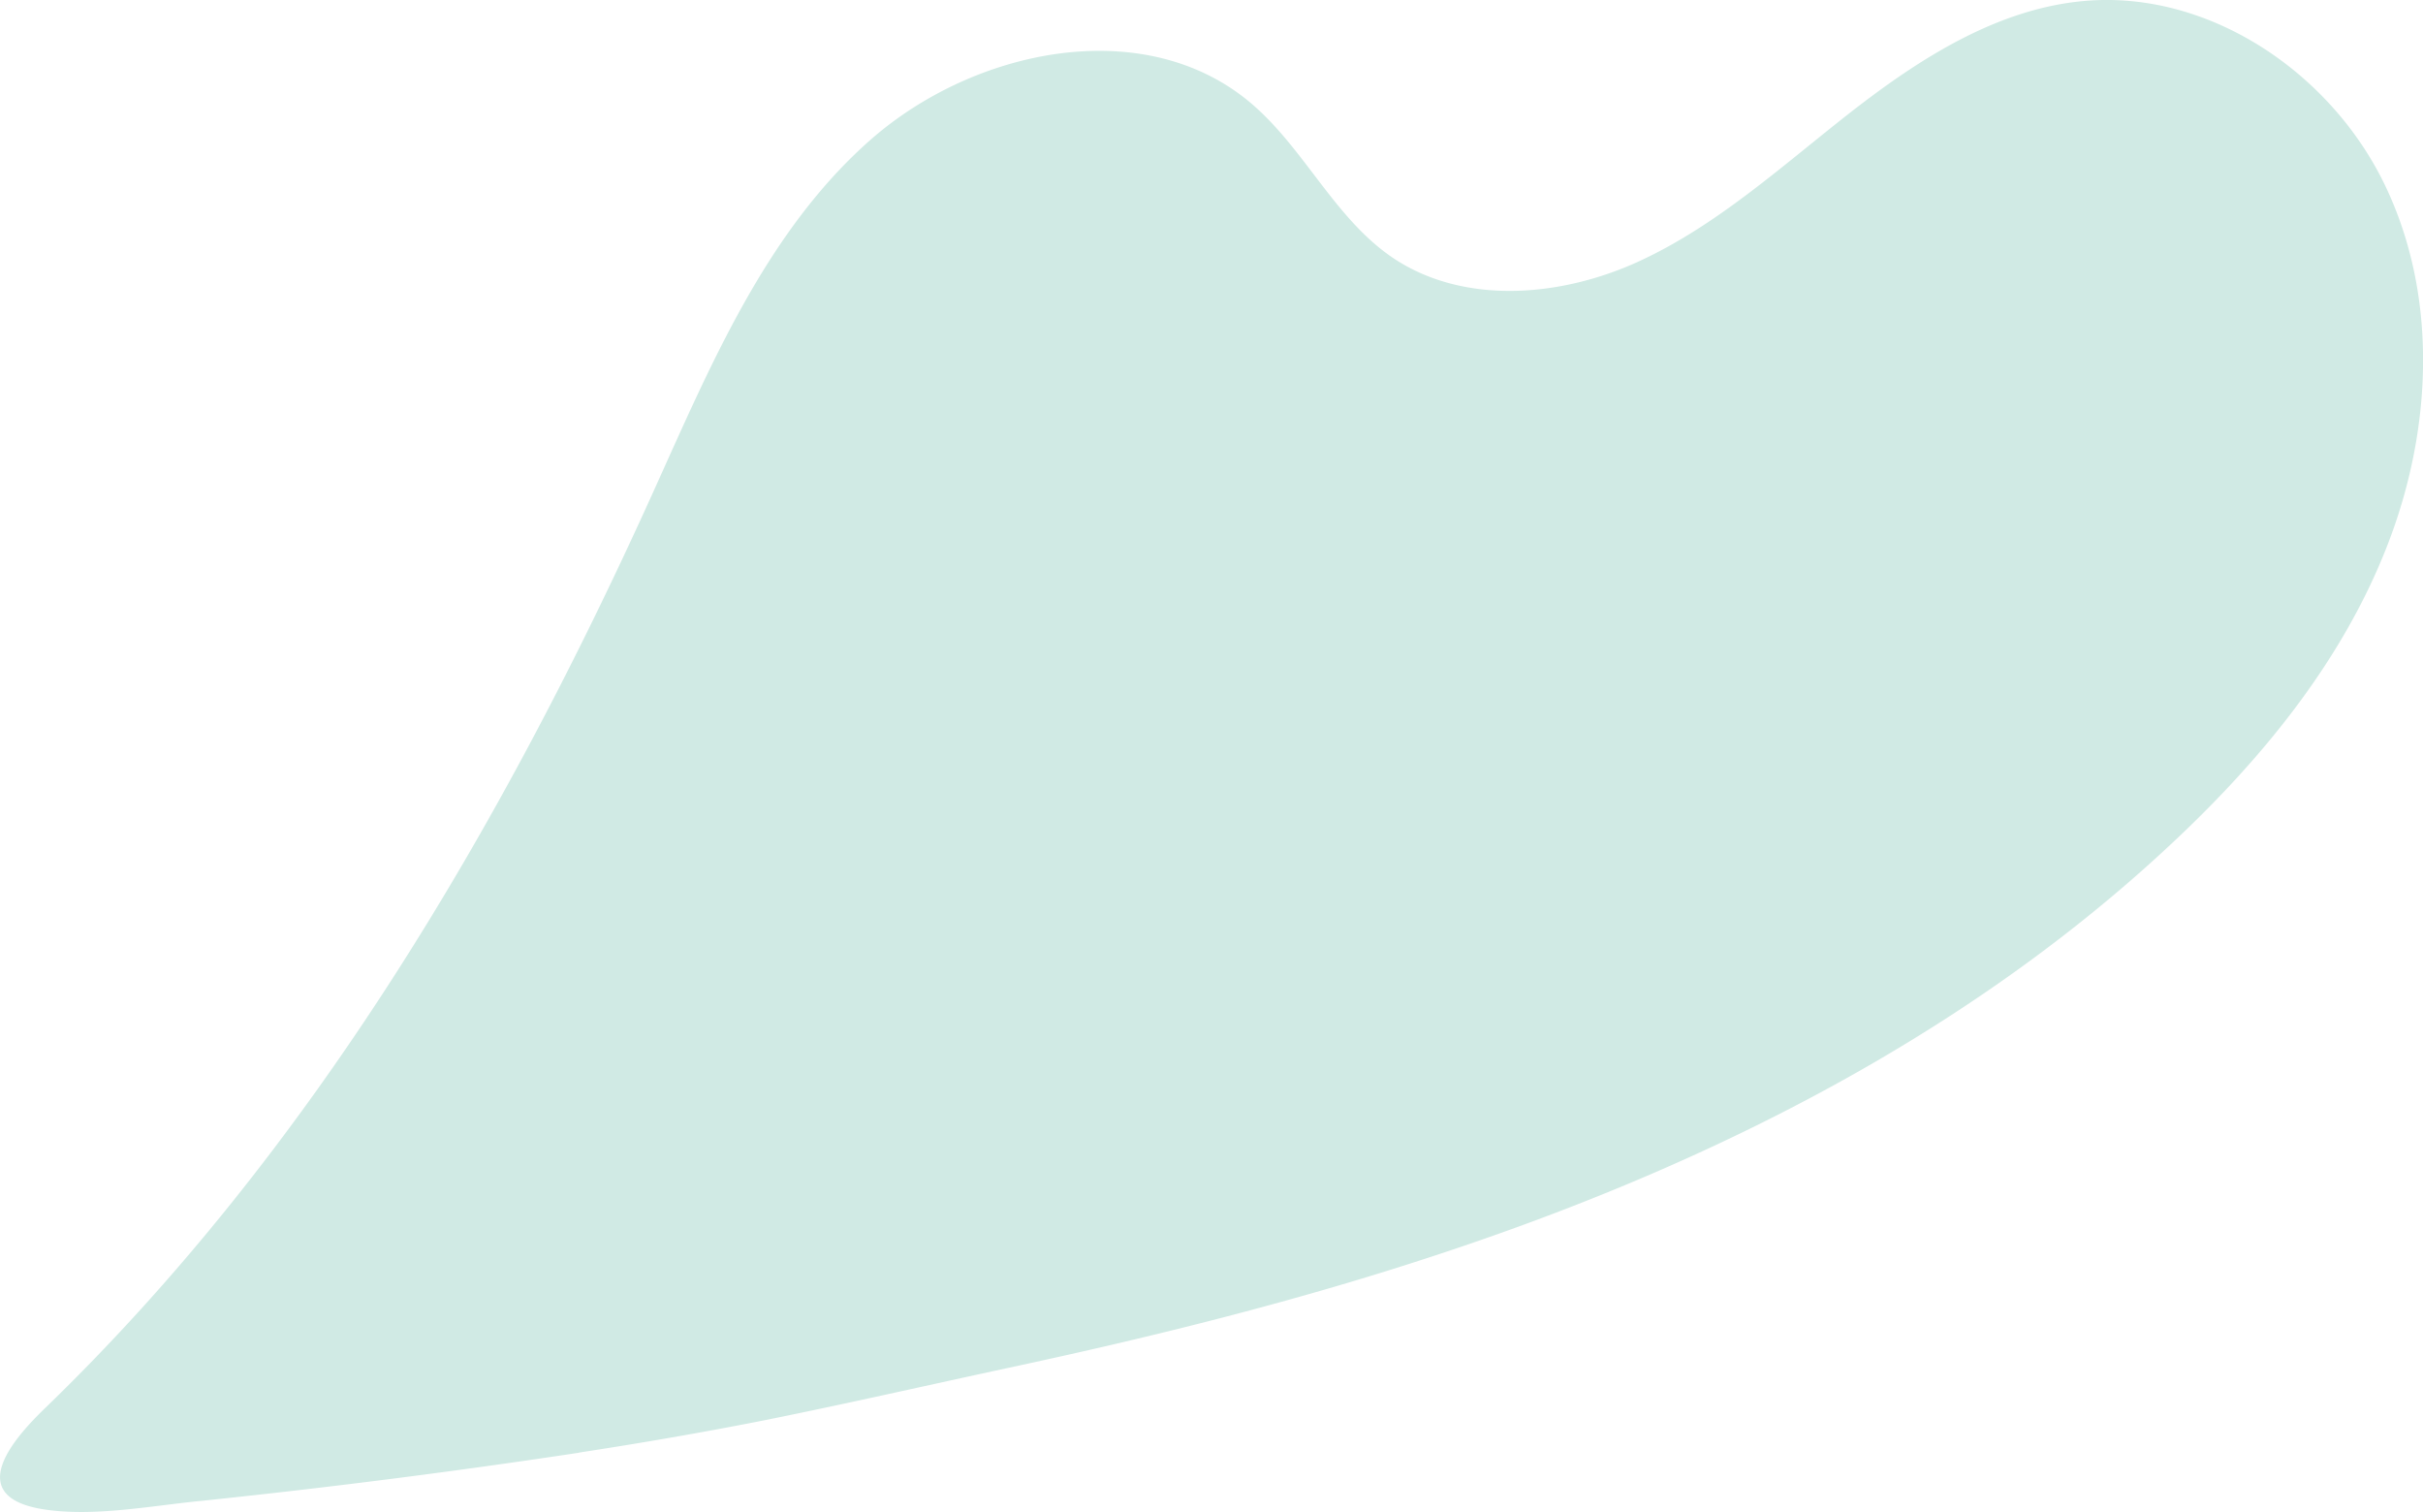 <svg xmlns="http://www.w3.org/2000/svg" width="1414.6" height="882.7">
  <path d="M338.2 848c36.6-5.6 73.1-11.9 109.4-19.1 47.1-9.5 94-20.2 140.9-30.3 85-18.2 169.6-39.2 252.2-66.6l9.9-3.3c151.8-51.2 298.2-125.3 415.5-234.6 53.3-49.5 100.9-107.2 127.4-175 26.6-67.7 30.3-146.6-1.6-212C1360 41.7 1288.9-6 1216.5.6 1166 5.2 1121 34 1081 65.1c-40 31.2-78 66.2-124 87.4s-103.7 26-145.3-3c-33.1-23.2-50.6-63.2-81.4-89.3-62-52.5-161.5-32-222.4 21.7-60.9 53.8-93.3 131.9-126.8 205.9-88.6 195.8-200 384.5-354.4 533.9-16.3 15.7-50.7 52.2-.3 59.6 29.4 4.3 62.8-2.4 92.2-5.2a4809 4809 0 0 0 219.5-28Z" style="fill:#d0eae4"/>
</svg>
